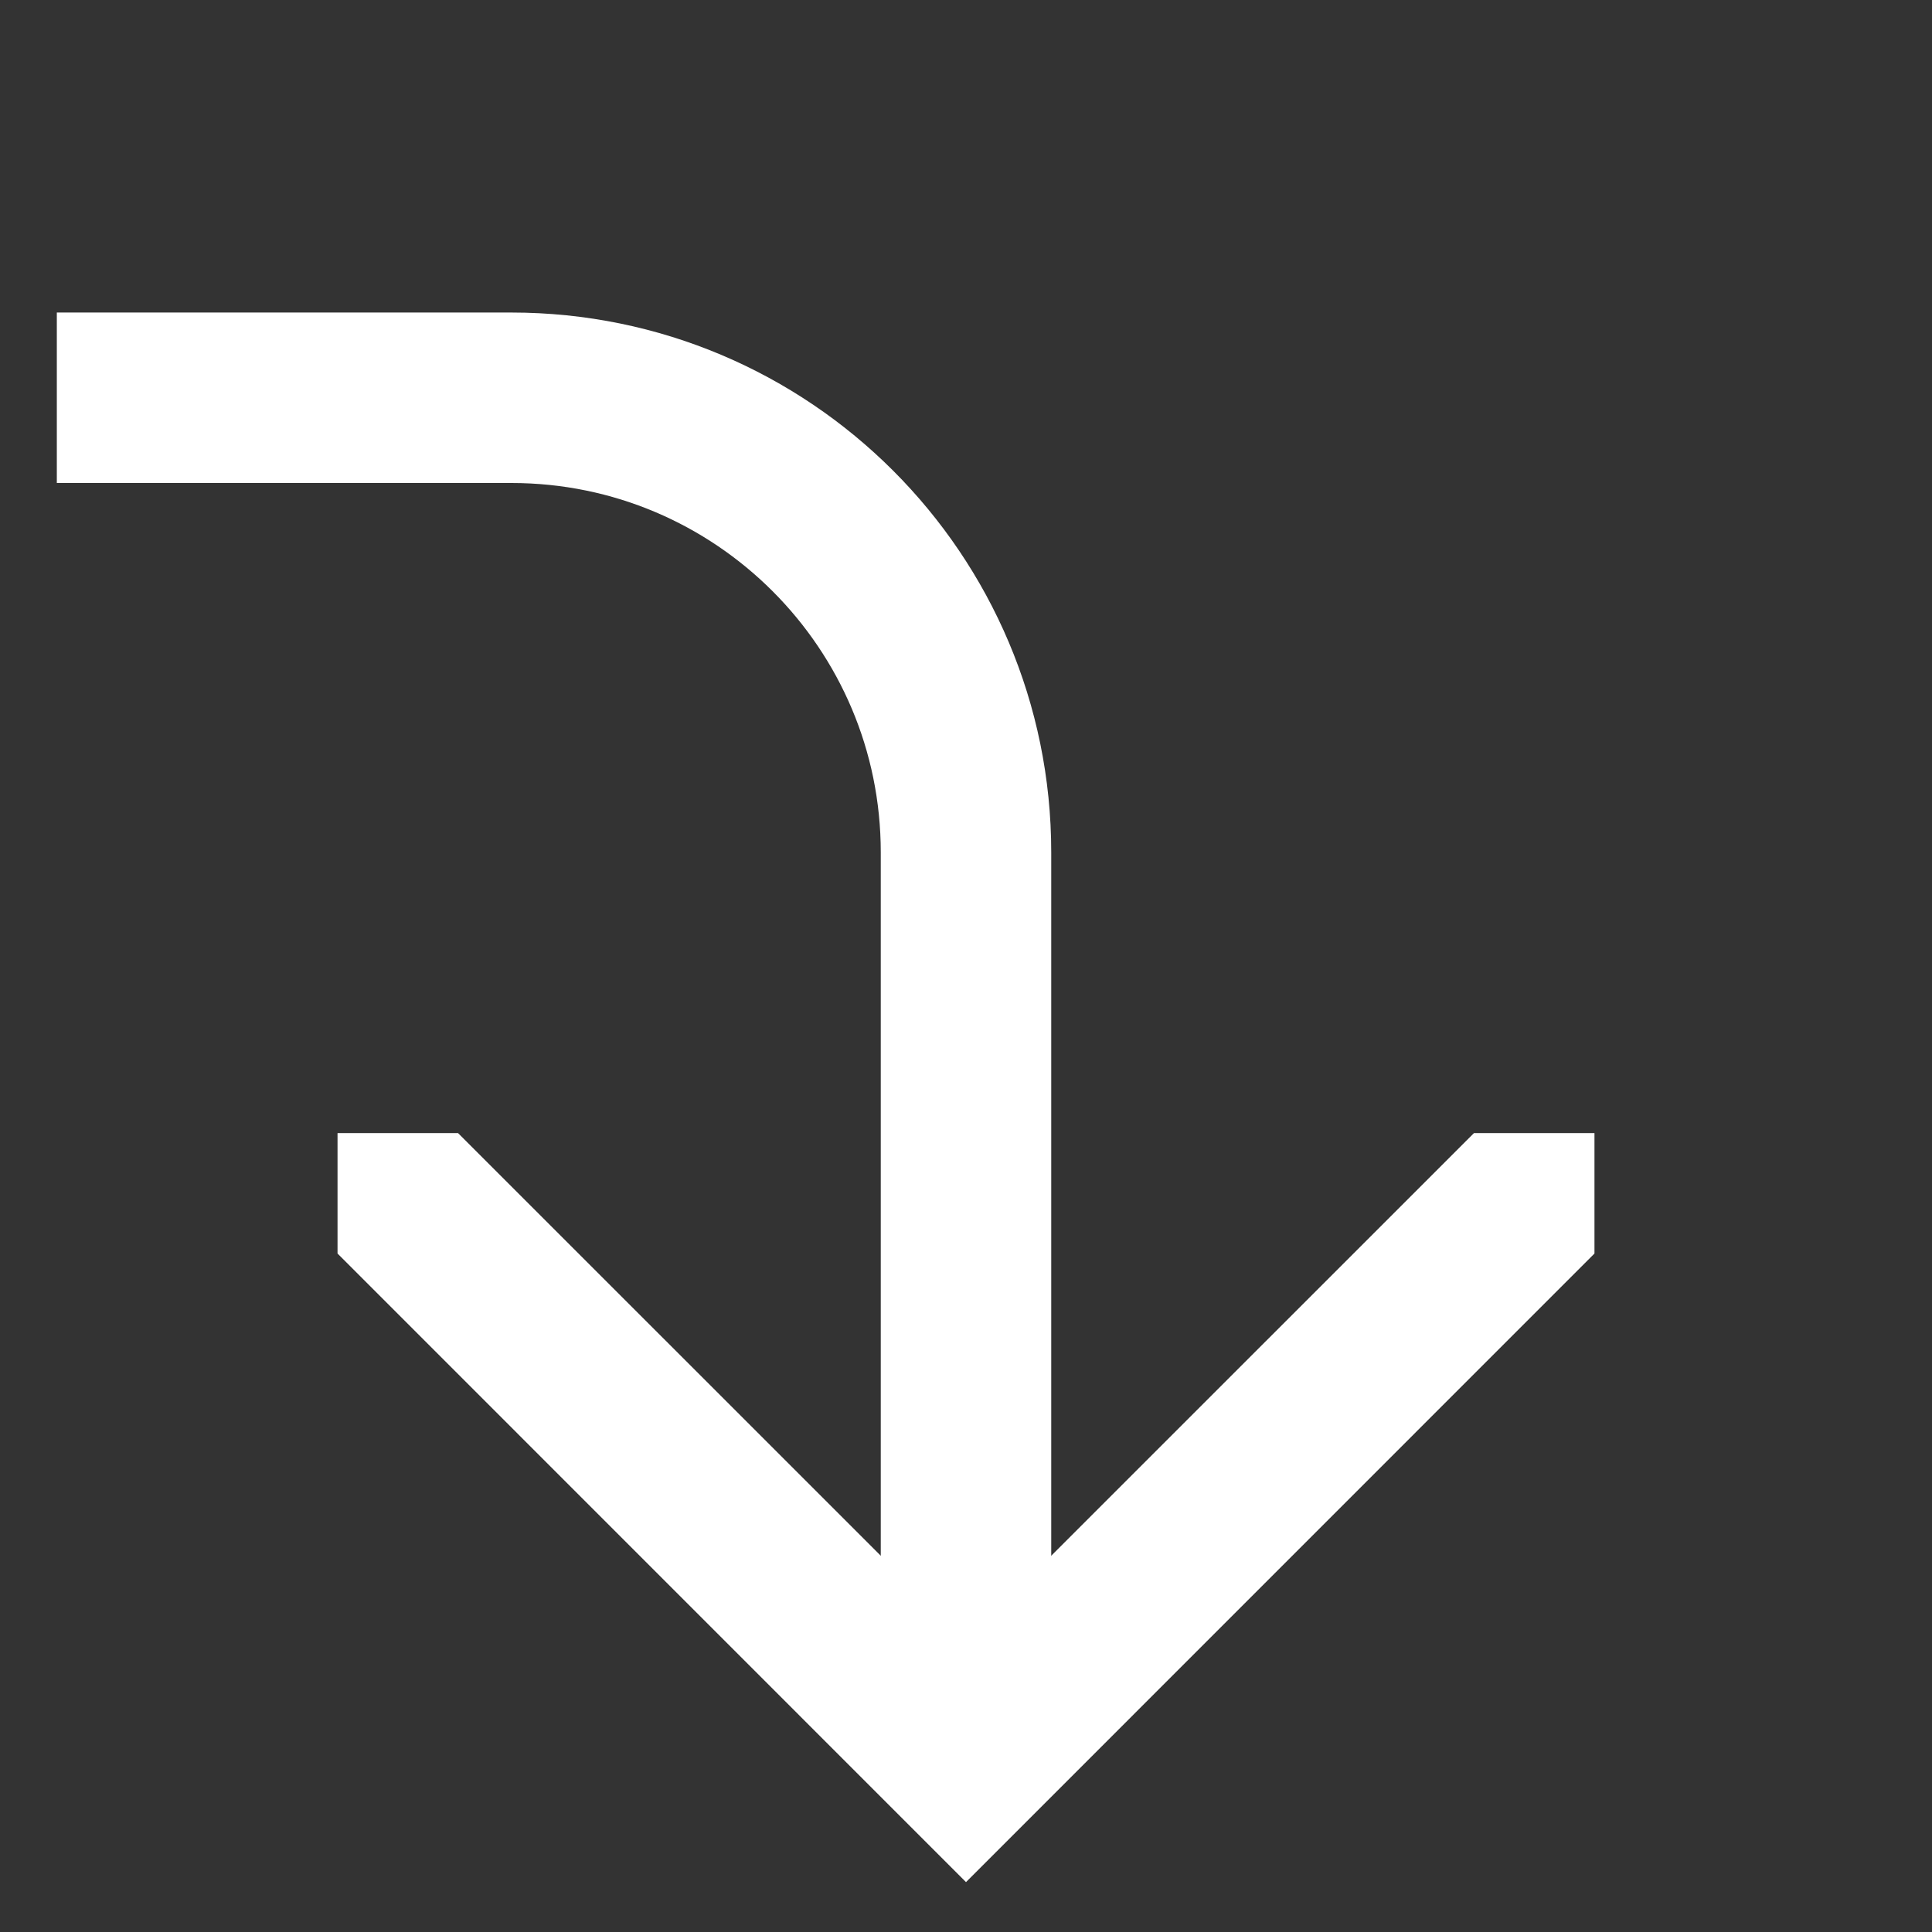<?xml version="1.0" encoding="UTF-8"?> <svg xmlns="http://www.w3.org/2000/svg" width="17" height="17" viewBox="0 0 17 17" fill="none"><rect x="0" y="0" width="17" height="17" fill="#333333" stroke="none"/><path d="M0.5 3.5H4.5C6.709 3.5 8.5 5.291 8.5 7.5V14.5" stroke="white" stroke-width="1.5"></path><path fill-rule="evenodd" clip-rule="evenodd" d="M8.5 14.439L4.03 9.97H2.97V11.03L8.5 16.561L14.03 11.03V9.97H12.97L8.5 14.439Z" fill="white"></path></svg> 